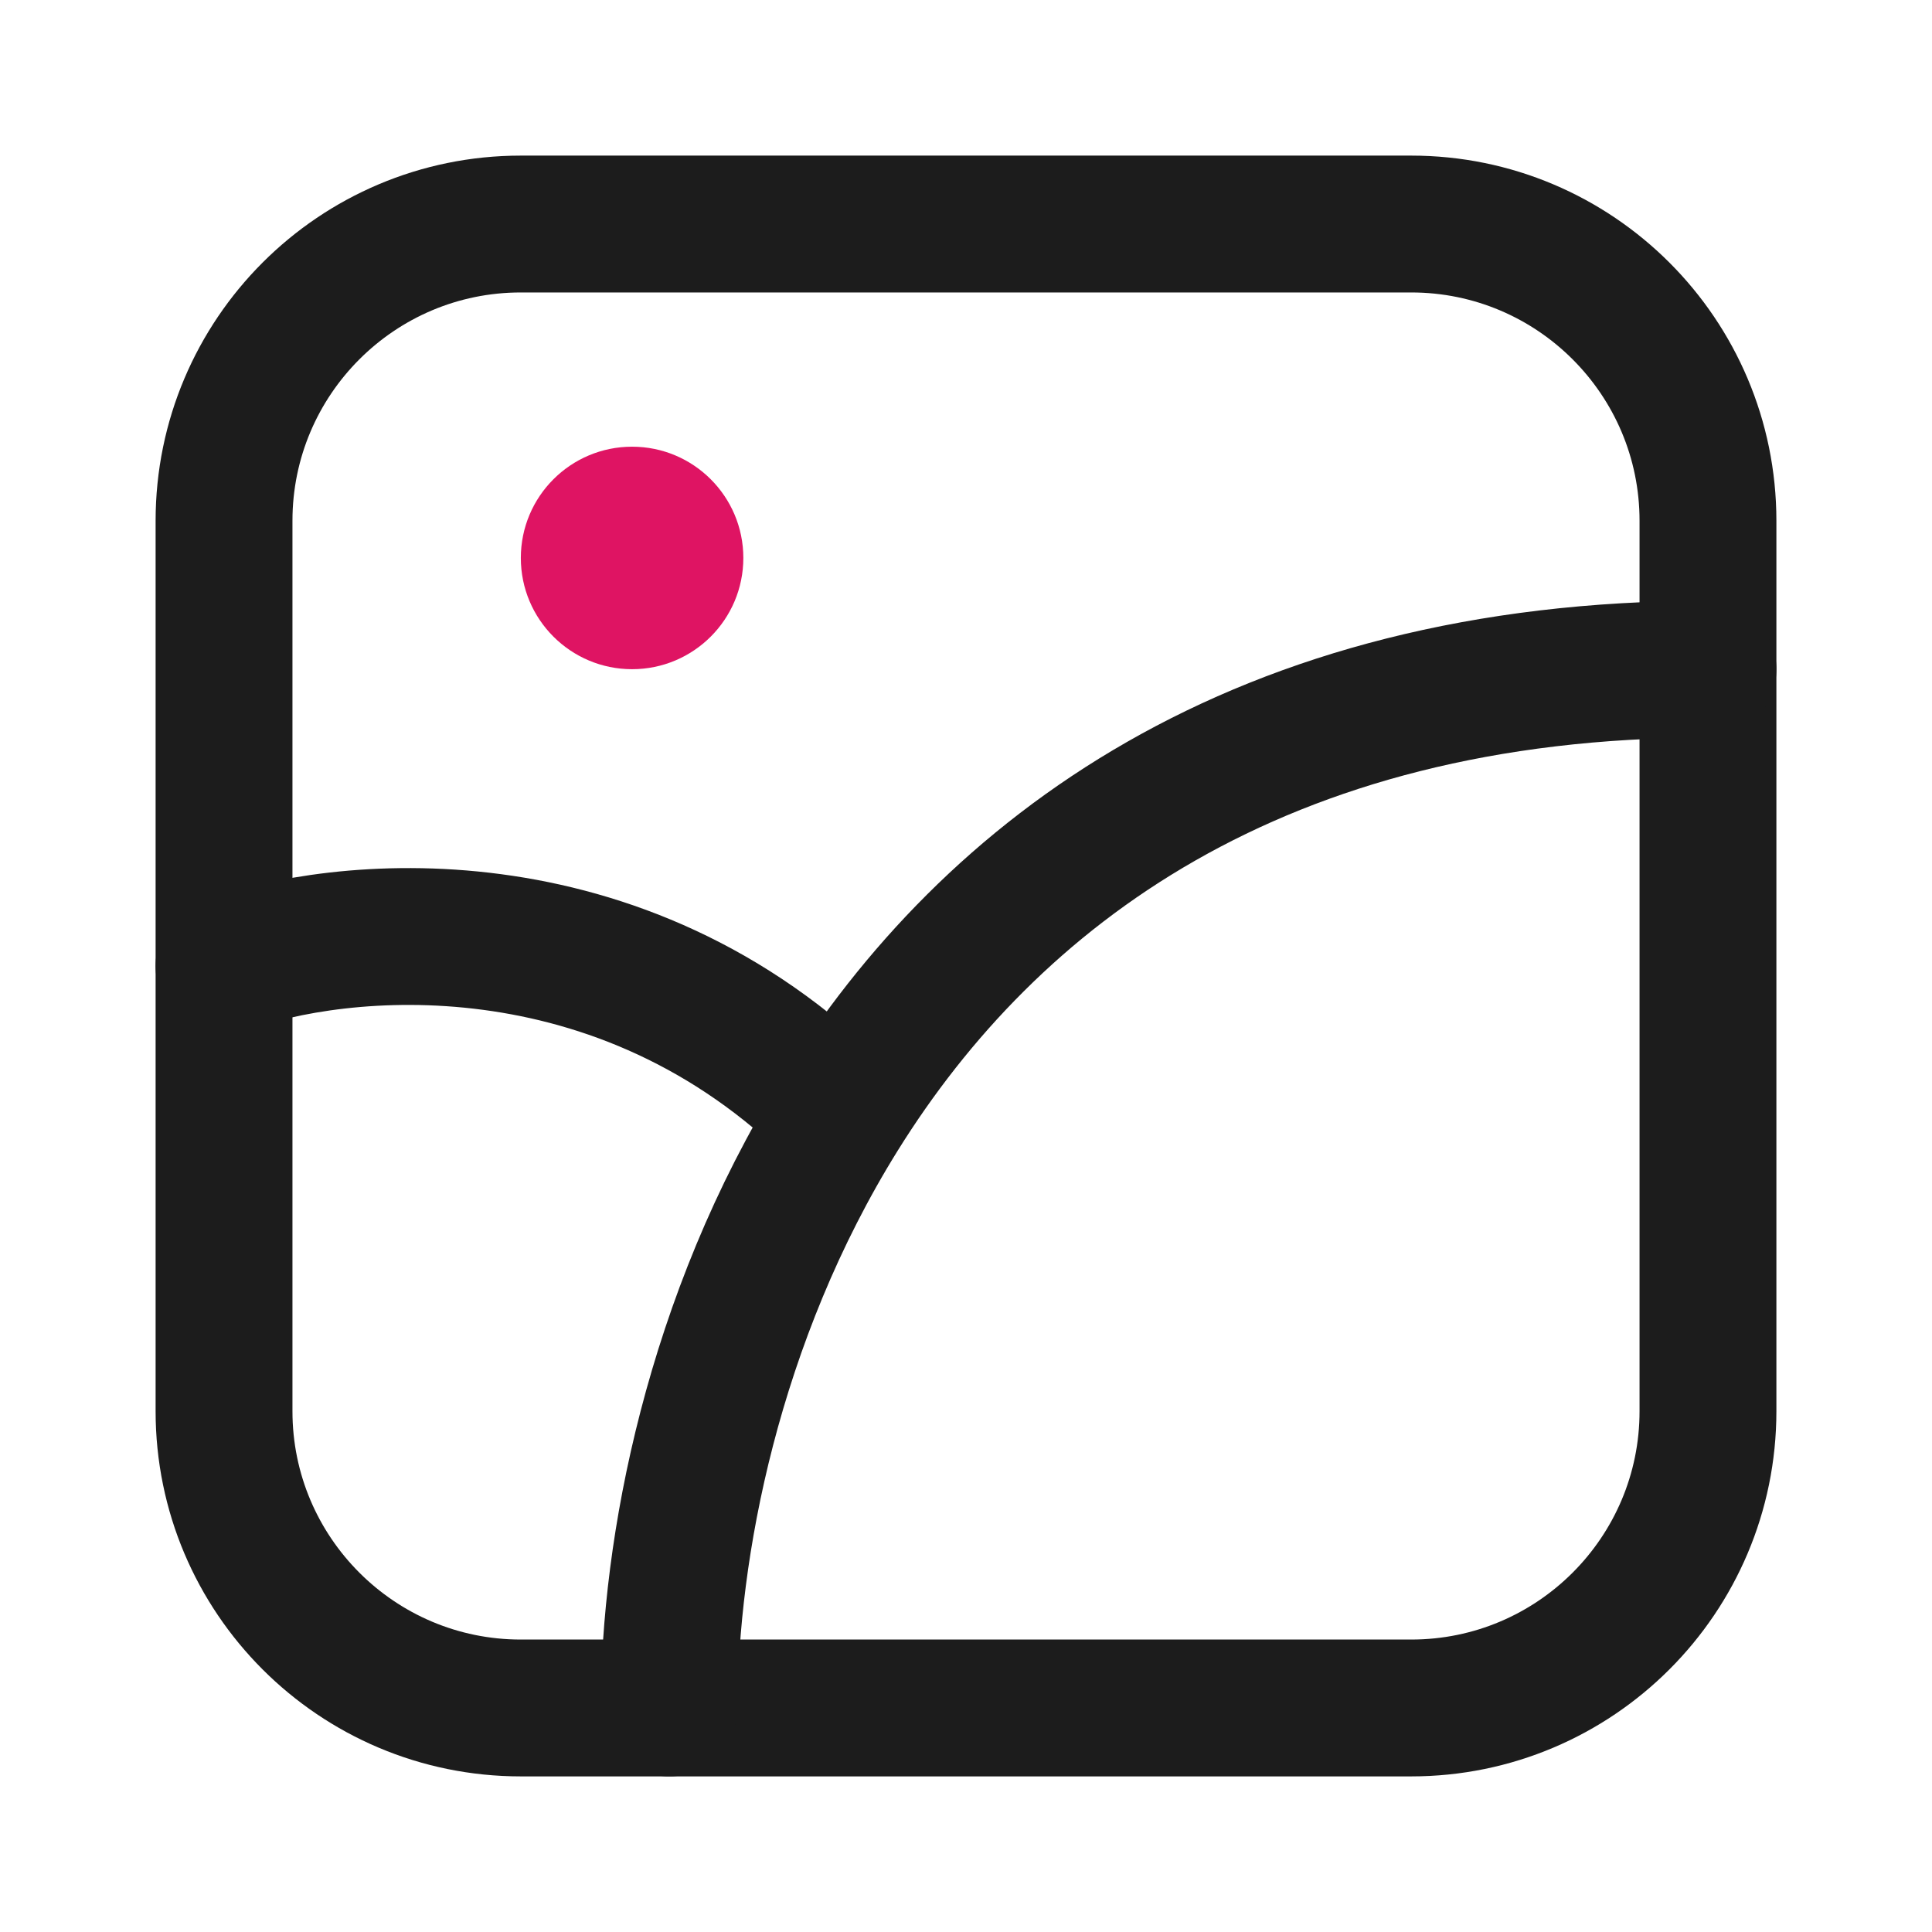 <?xml version="1.0" encoding="utf-8"?>
<svg width="800px" height="800px" viewBox="0 0 24 24" fill="none" xmlns="http://www.w3.org/2000/svg">
<path d="M17.53 2.783H6.47C4.434 2.783 2.783 4.434 2.783 6.47V17.53C2.783 19.566 4.434 21.217 6.47 21.217H17.53C19.566 21.217 21.217 19.566 21.217 17.53V6.47C21.217 4.434 19.566 2.783 17.53 2.783Z" stroke="#1C1C1C" stroke-width="1.7" stroke-linecap="round"/>
<path d="M8.313 21.217C8.313 19.248 8.854 16.377 10.431 13.843M21.217 8.313C15.62 8.313 12.299 10.842 10.431 13.843M2.783 12C4.195 11.477 7.701 11.114 10.431 13.843" stroke="#1C1C1C" stroke-width="1.7" stroke-linecap="round"/>
<circle cx="7.852" cy="6.931" r="1.382" fill="#DF1463"/>
</svg>